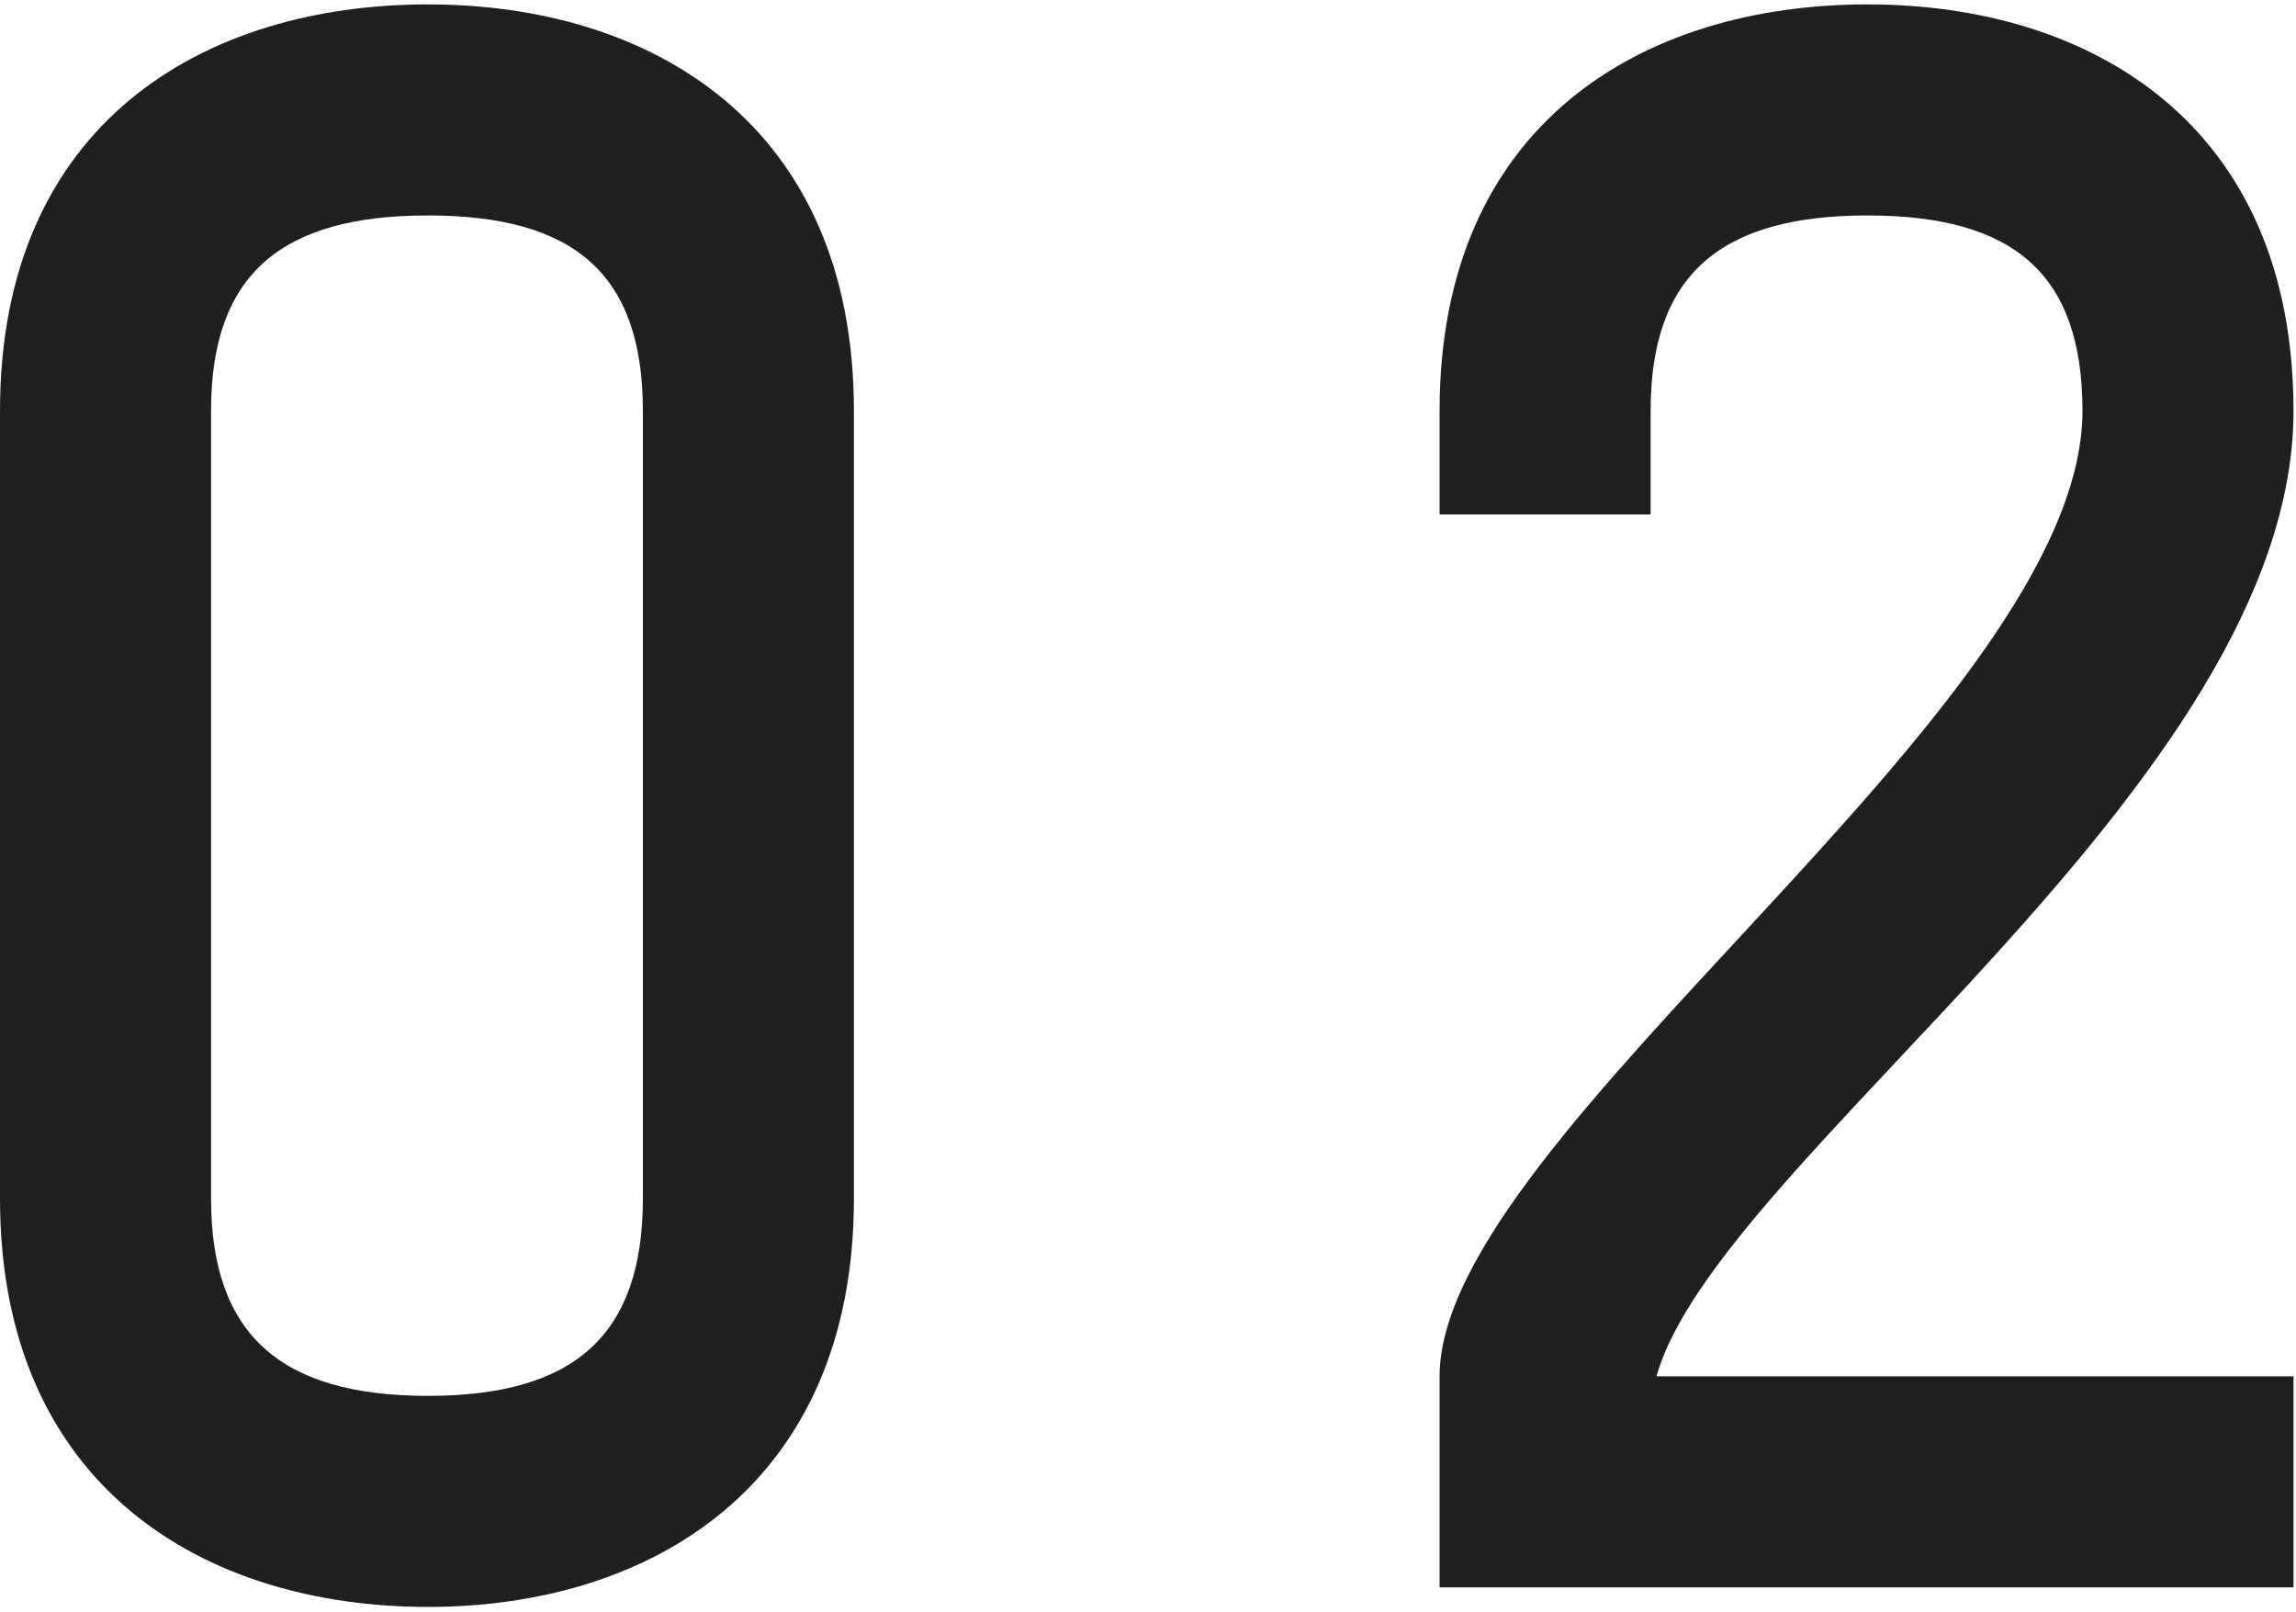 <svg fill="none" height="33" width="47" xmlns="http://www.w3.org/2000/svg"><path d="M8.76.09c4.56 0 8.72 2.44 8.72 8.32v16.12c0 5.88-4.16 8.36-8.72 8.36-4.6 0-8.76-2.48-8.76-8.36V8.41C0 2.53 4.16.09 8.76.09zm4.4 24.44V8.41c0-2.8-1.4-4-4.4-4s-4.44 1.2-4.44 4v16.12c0 2.8 1.44 4.04 4.44 4.04s4.4-1.24 4.4-4.04zM38.229.09c4.56 0 8.72 2.44 8.72 8.32 0 7.64-11.8 15.32-13.04 19.76h13.04v4.32h-17.48v-4.32c0-4.96 13.16-13.68 13.16-19.76 0-2.8-1.4-4-4.4-4s-4.44 1.2-4.44 4v2.12h-4.32V8.41c0-5.88 4.16-8.32 8.76-8.32z" fill="#1f1f1f"/></svg>